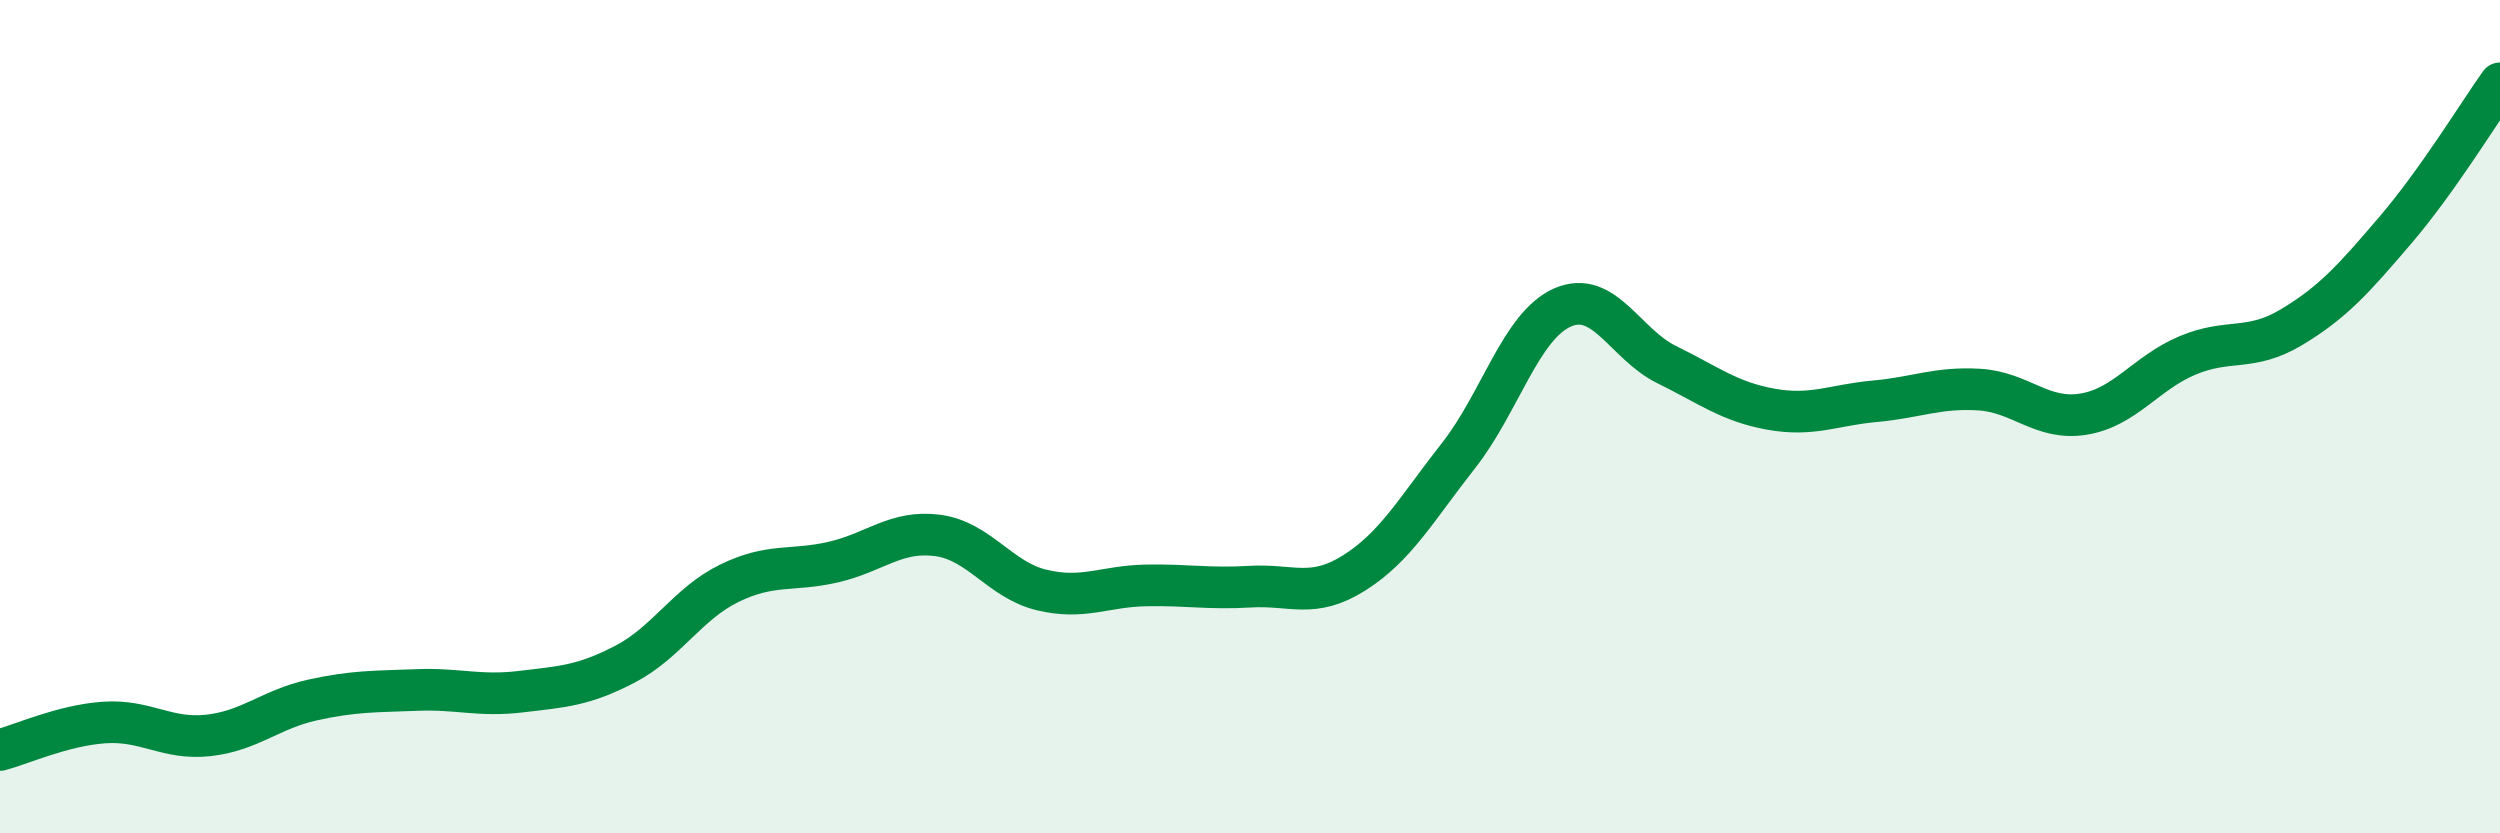 
    <svg width="60" height="20" viewBox="0 0 60 20" xmlns="http://www.w3.org/2000/svg">
      <path
        d="M 0,18 C 0.5,17.87 1.5,17.41 2.5,17.34 C 3.5,17.27 4,17.76 5,17.65 C 6,17.54 6.5,17.02 7.5,16.8 C 8.5,16.58 9,16.6 10,16.56 C 11,16.52 11.5,16.72 12.5,16.6 C 13.5,16.48 14,16.46 15,15.94 C 16,15.42 16.5,14.49 17.5,14 C 18.5,13.51 19,13.72 20,13.49 C 21,13.26 21.5,12.72 22.5,12.85 C 23.5,12.98 24,13.92 25,14.16 C 26,14.4 26.5,14.07 27.5,14.05 C 28.5,14.03 29,14.14 30,14.08 C 31,14.02 31.5,14.38 32.5,13.75 C 33.5,13.12 34,12.21 35,10.94 C 36,9.67 36.5,7.82 37.5,7.38 C 38.5,6.94 39,8.26 40,8.75 C 41,9.24 41.5,9.64 42.5,9.82 C 43.5,10 44,9.72 45,9.63 C 46,9.54 46.5,9.29 47.5,9.35 C 48.5,9.41 49,10.1 50,9.94 C 51,9.78 51.5,8.95 52.5,8.53 C 53.5,8.11 54,8.45 55,7.85 C 56,7.25 56.5,6.68 57.5,5.51 C 58.5,4.34 59.5,2.7 60,2L60 20L0 20Z"
        fill="#008740"
        opacity="0.1"
        stroke-linecap="round"
        stroke-linejoin="round"
      />
      <path
        d="M 0,18 C 0.5,17.87 1.5,17.41 2.5,17.34 C 3.5,17.27 4,17.76 5,17.65 C 6,17.54 6.5,17.02 7.5,16.8 C 8.5,16.58 9,16.6 10,16.56 C 11,16.52 11.5,16.72 12.5,16.6 C 13.5,16.48 14,16.46 15,15.94 C 16,15.42 16.5,14.49 17.5,14 C 18.5,13.51 19,13.72 20,13.49 C 21,13.26 21.5,12.72 22.5,12.85 C 23.5,12.98 24,13.92 25,14.16 C 26,14.4 26.5,14.07 27.5,14.05 C 28.5,14.03 29,14.14 30,14.08 C 31,14.02 31.5,14.38 32.5,13.75 C 33.5,13.12 34,12.21 35,10.94 C 36,9.67 36.5,7.82 37.5,7.38 C 38.5,6.94 39,8.26 40,8.75 C 41,9.24 41.5,9.64 42.5,9.82 C 43.5,10 44,9.72 45,9.63 C 46,9.54 46.5,9.29 47.5,9.35 C 48.5,9.41 49,10.1 50,9.94 C 51,9.78 51.5,8.95 52.5,8.53 C 53.5,8.11 54,8.45 55,7.85 C 56,7.25 56.5,6.68 57.5,5.51 C 58.5,4.34 59.5,2.7 60,2"
        stroke="#008740"
        stroke-width="1"
        fill="none"
        stroke-linecap="round"
        stroke-linejoin="round"
      />
    </svg>
  